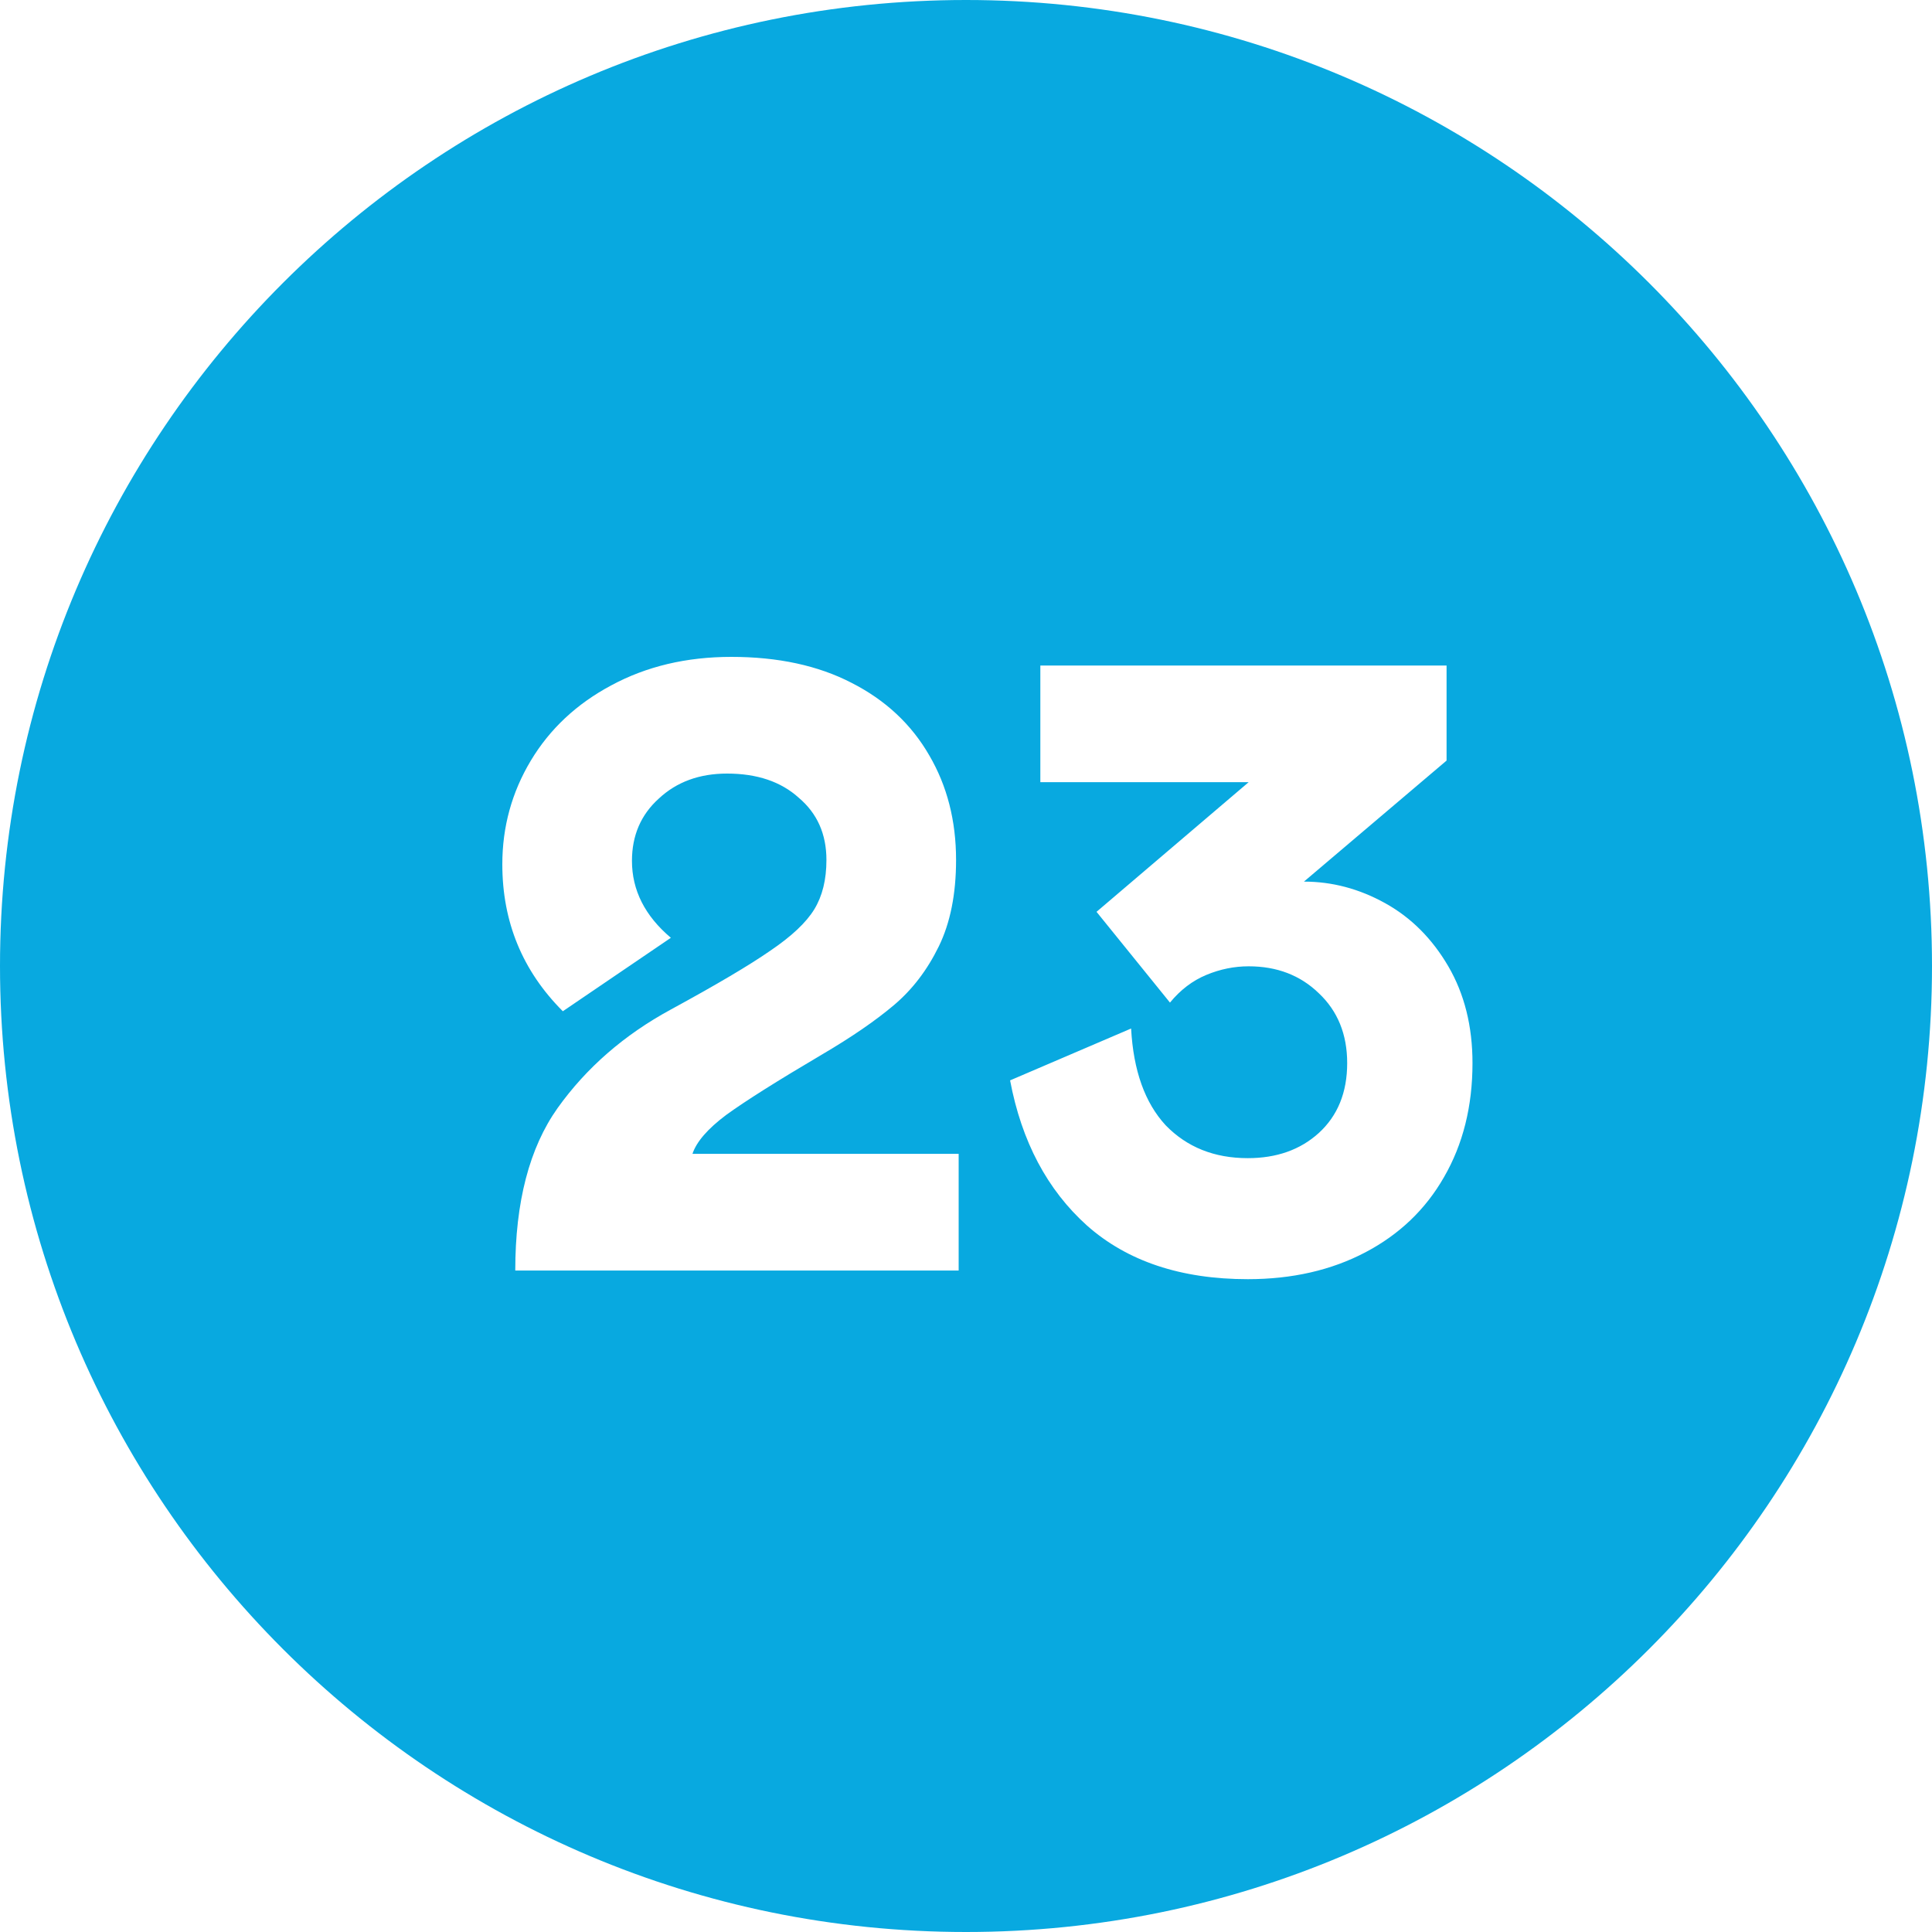 <svg width="50" height="50" viewBox="0 0 50 50" fill="none" xmlns="http://www.w3.org/2000/svg">
<path fill-rule="evenodd" clip-rule="evenodd" d="M25 50C38.807 50 50 38.807 50 25C50 11.193 38.807 0 25 0C11.193 0 0 11.193 0 25C0 38.807 11.193 50 25 50ZM13.335 32.881C13.335 31.107 13.701 29.705 14.431 28.676C15.177 27.632 16.154 26.782 17.362 26.126C18.54 25.485 19.397 24.978 19.934 24.605C20.486 24.232 20.866 23.874 21.075 23.531C21.284 23.188 21.388 22.763 21.388 22.256C21.388 21.585 21.149 21.049 20.672 20.646C20.21 20.228 19.591 20.02 18.816 20.02C18.1 20.02 17.511 20.236 17.049 20.668C16.586 21.086 16.355 21.623 16.355 22.279C16.355 23.039 16.691 23.703 17.362 24.27L14.566 26.171C13.522 25.127 13 23.859 13 22.368C13 21.399 13.246 20.504 13.738 19.684C14.23 18.864 14.924 18.215 15.818 17.738C16.728 17.246 17.764 17 18.927 17C20.135 17 21.172 17.224 22.037 17.671C22.916 18.118 23.587 18.745 24.05 19.55C24.512 20.34 24.743 21.242 24.743 22.256C24.743 23.136 24.594 23.882 24.296 24.493C23.997 25.105 23.61 25.611 23.133 26.014C22.655 26.417 22.037 26.842 21.276 27.289C20.113 27.975 19.285 28.497 18.793 28.855C18.316 29.213 18.025 29.548 17.921 29.861H24.81V32.881H13.335ZM32.292 33.105C30.563 33.105 29.176 32.642 28.132 31.718C27.103 30.793 26.439 29.541 26.141 27.96L29.273 26.618C29.332 27.707 29.631 28.542 30.168 29.123C30.719 29.69 31.427 29.973 32.292 29.973C33.038 29.973 33.649 29.757 34.127 29.325C34.619 28.877 34.865 28.273 34.865 27.513C34.865 26.767 34.619 26.163 34.127 25.701C33.649 25.239 33.045 25.008 32.315 25.008C31.942 25.008 31.577 25.082 31.219 25.231C30.861 25.38 30.548 25.619 30.279 25.947L28.378 23.598L32.315 20.243H26.924V17.224H37.437V19.684L33.746 22.816C34.477 22.816 35.178 23.002 35.849 23.375C36.52 23.747 37.064 24.292 37.482 25.008C37.899 25.723 38.108 26.558 38.108 27.513C38.108 28.631 37.862 29.615 37.37 30.465C36.893 31.3 36.214 31.949 35.334 32.411C34.455 32.873 33.441 33.105 32.292 33.105Z" fill="#08A9E0"/>
</svg>
